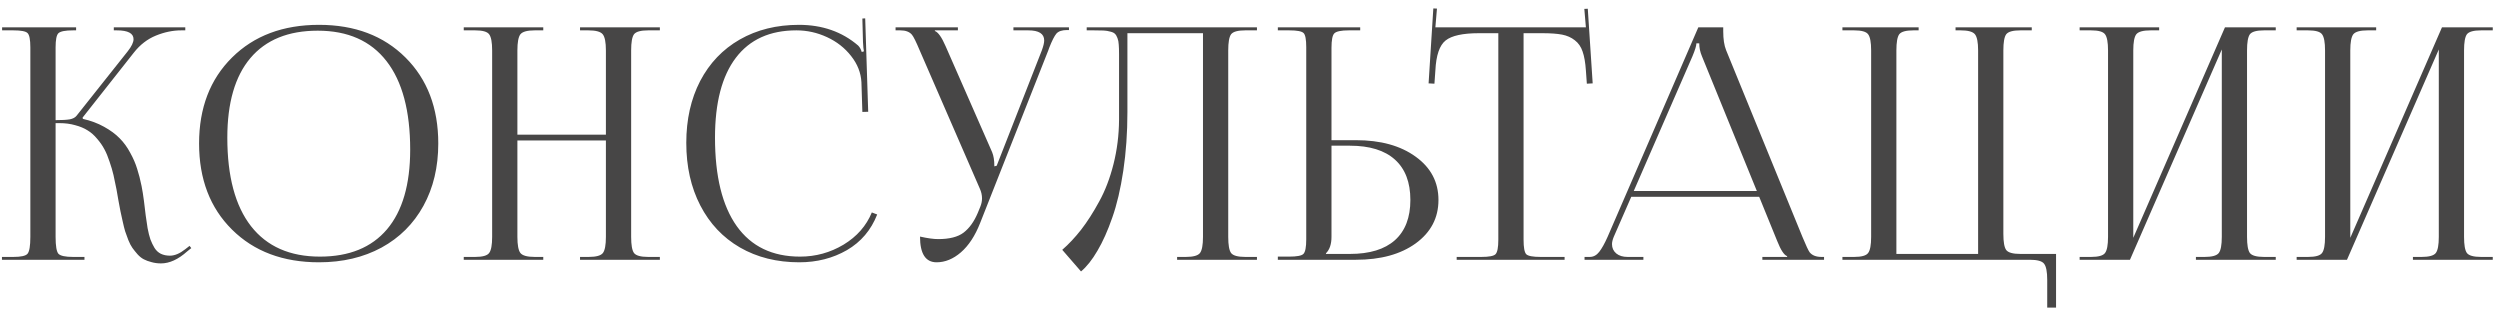 <?xml version="1.0" encoding="UTF-8"?> <svg xmlns="http://www.w3.org/2000/svg" width="294" height="37" viewBox="0 0 294 37" fill="none"> <path d="M0.229 30.549V30.215H1.565C2.468 30.215 3.025 30.091 3.235 29.844C3.458 29.584 3.569 28.922 3.569 27.858V5.574C3.569 4.659 3.458 4.096 3.235 3.886C3.025 3.676 2.468 3.57 1.565 3.57H0.248V3.218H8.95V3.57H8.597C7.682 3.57 7.107 3.682 6.872 3.904C6.649 4.115 6.538 4.671 6.538 5.574V14.128C7.28 14.128 7.837 14.097 8.208 14.035C8.579 13.961 8.845 13.819 9.006 13.608L15.017 6.038C15.475 5.457 15.704 4.981 15.704 4.609C15.704 3.917 15.048 3.57 13.737 3.57H13.384V3.218H21.79V3.57H21.326C20.336 3.57 19.34 3.775 18.339 4.183C17.337 4.591 16.471 5.259 15.741 6.187L9.711 13.831L9.748 13.98C10.675 14.19 11.504 14.499 12.234 14.907C12.976 15.316 13.589 15.767 14.071 16.262C14.553 16.744 14.968 17.313 15.314 17.969C15.673 18.612 15.945 19.243 16.131 19.861C16.328 20.468 16.502 21.142 16.65 21.884C16.749 22.379 16.842 22.96 16.928 23.628C17.015 24.284 17.083 24.846 17.133 25.317C17.194 25.787 17.269 26.288 17.355 26.82C17.454 27.351 17.566 27.797 17.689 28.155C17.825 28.514 17.986 28.848 18.172 29.157C18.369 29.467 18.617 29.695 18.914 29.844C19.223 29.992 19.582 30.067 19.99 30.067C20.547 30.067 21.146 29.813 21.79 29.306L22.291 28.916L22.495 29.176L22.012 29.566C20.961 30.506 19.934 30.976 18.932 30.976C18.537 30.976 18.165 30.926 17.819 30.827C17.473 30.741 17.17 30.629 16.91 30.493C16.65 30.357 16.403 30.159 16.168 29.899C15.933 29.627 15.735 29.38 15.574 29.157C15.413 28.935 15.252 28.625 15.091 28.23C14.943 27.821 14.819 27.481 14.72 27.209C14.634 26.925 14.535 26.529 14.424 26.022C14.312 25.514 14.226 25.119 14.164 24.834C14.114 24.537 14.034 24.11 13.923 23.554C13.824 22.985 13.749 22.558 13.7 22.274C13.576 21.63 13.459 21.067 13.347 20.585C13.236 20.103 13.081 19.577 12.883 19.008C12.698 18.439 12.494 17.95 12.271 17.542C12.049 17.122 11.764 16.713 11.418 16.317C11.084 15.909 10.713 15.582 10.304 15.334C9.896 15.074 9.408 14.87 8.839 14.722C8.282 14.561 7.67 14.481 7.002 14.481H6.538V27.858C6.538 28.922 6.649 29.584 6.872 29.844C7.107 30.091 7.682 30.215 8.597 30.215H9.933V30.549H0.229ZM23.412 16.874C23.412 12.693 24.705 9.322 27.29 6.762C29.875 4.201 33.283 2.921 37.514 2.921C41.719 2.921 45.109 4.201 47.682 6.762C50.255 9.322 51.541 12.693 51.541 16.874C51.541 19.645 50.96 22.088 49.797 24.203C48.634 26.319 46.989 27.957 44.861 29.12C42.734 30.271 40.285 30.846 37.514 30.846C33.283 30.846 29.875 29.566 27.29 27.005C24.705 24.445 23.412 21.067 23.412 16.874ZM26.733 16.188C26.733 20.74 27.661 24.209 29.517 26.597C31.384 28.984 34.087 30.178 37.625 30.178C41.064 30.178 43.693 29.108 45.511 26.968C47.329 24.816 48.238 21.692 48.238 17.598C48.238 13.046 47.311 9.576 45.455 7.189C43.6 4.801 40.903 3.608 37.365 3.608C33.902 3.608 31.261 4.684 29.442 6.836C27.637 8.976 26.733 12.093 26.733 16.188ZM54.537 30.549V30.215H55.873C56.751 30.215 57.301 30.06 57.524 29.751C57.759 29.442 57.876 28.811 57.876 27.858V5.927C57.876 4.974 57.759 4.344 57.524 4.034C57.301 3.725 56.751 3.57 55.873 3.57H54.537V3.218H63.888V3.57H62.886C62.008 3.57 61.445 3.725 61.198 4.034C60.963 4.344 60.845 4.974 60.845 5.927V15.835H71.254V5.927C71.254 4.974 71.131 4.344 70.883 4.034C70.636 3.725 70.073 3.57 69.195 3.57H68.211V3.218H77.6V3.57H76.227C75.349 3.57 74.792 3.725 74.557 4.034C74.334 4.344 74.223 4.974 74.223 5.927V27.858C74.223 28.811 74.334 29.442 74.557 29.751C74.792 30.06 75.349 30.215 76.227 30.215H77.6V30.549H68.211V30.215H69.232C70.11 30.215 70.667 30.06 70.902 29.751C71.137 29.442 71.254 28.811 71.254 27.858V16.522H60.845V27.858C60.845 28.811 60.963 29.442 61.198 29.751C61.445 30.06 62.008 30.215 62.886 30.215H63.888V30.549H54.537ZM80.707 16.8C80.707 14.054 81.251 11.629 82.34 9.526C83.441 7.424 84.993 5.797 86.997 4.647C89.013 3.496 91.332 2.921 93.955 2.921C96.701 2.921 99.02 3.731 100.913 5.352C101.111 5.55 101.253 5.803 101.34 6.112L101.599 6.038C101.55 5.84 101.513 5.475 101.488 4.943L101.414 2.179L101.748 2.16L102.1 13.145L101.414 13.163L101.303 9.656C101.241 8.555 100.839 7.535 100.096 6.595C99.354 5.642 98.408 4.9 97.258 4.368C96.107 3.836 94.907 3.57 93.658 3.57C90.541 3.57 88.166 4.647 86.533 6.799C84.9 8.951 84.084 12.081 84.084 16.188C84.084 20.727 84.937 24.197 86.644 26.597C88.351 28.984 90.832 30.178 94.085 30.178C95.928 30.178 97.635 29.708 99.206 28.768C100.777 27.815 101.884 26.553 102.527 24.983L103.158 25.224C102.441 27.055 101.253 28.452 99.596 29.417C97.938 30.37 96.07 30.846 93.992 30.846C91.357 30.846 89.032 30.264 87.015 29.102C85.011 27.939 83.459 26.294 82.358 24.166C81.257 22.038 80.707 19.583 80.707 16.8ZM105.319 3.57V3.218H112.648V3.57H109.939V3.645C110.322 3.781 110.743 4.374 111.2 5.426L116.674 17.895C116.847 18.315 116.934 18.847 116.934 19.49V19.565L117.212 19.49L122.519 5.927C122.704 5.42 122.797 5.03 122.797 4.758C122.797 3.966 122.172 3.57 120.923 3.57H119.179V3.218H125.71V3.533H125.487C124.894 3.533 124.473 3.676 124.226 3.96C123.991 4.245 123.712 4.795 123.391 5.611C123.341 5.748 123.304 5.853 123.279 5.927L115.264 26.226C114.67 27.735 113.916 28.885 113 29.677C112.097 30.456 111.145 30.846 110.143 30.846C108.844 30.846 108.194 29.838 108.194 27.821C109.073 28.019 109.784 28.118 110.328 28.118C111.652 28.118 112.648 27.865 113.316 27.358C113.996 26.838 114.553 26.065 114.986 25.038L115.282 24.315C115.418 23.981 115.486 23.653 115.486 23.331C115.486 22.948 115.4 22.564 115.227 22.181L108.157 5.927C107.737 4.925 107.434 4.313 107.248 4.09C106.964 3.744 106.506 3.57 105.875 3.57H105.319ZM124.92 29.38C125.687 28.712 126.43 27.92 127.147 27.005C127.864 26.077 128.57 24.976 129.262 23.702C129.967 22.428 130.53 20.956 130.951 19.286C131.371 17.616 131.588 15.885 131.6 14.091V6.372C131.6 5.902 131.588 5.525 131.563 5.24C131.551 4.956 131.501 4.702 131.415 4.48C131.328 4.245 131.229 4.078 131.118 3.979C131.019 3.867 130.839 3.781 130.58 3.719C130.32 3.645 130.054 3.601 129.782 3.589C129.51 3.577 129.126 3.57 128.631 3.57H127.796V3.218H131.062H141.471H147.817V3.57H146.444C145.566 3.57 145.009 3.725 144.774 4.034C144.551 4.344 144.44 4.974 144.44 5.927V27.858C144.44 28.811 144.551 29.442 144.774 29.751C145.009 30.06 145.566 30.215 146.444 30.215H147.817V30.549H138.428V30.215H139.449C140.327 30.215 140.884 30.06 141.119 29.751C141.354 29.442 141.471 28.811 141.471 27.858V3.904H132.584V13.182C132.584 15.606 132.423 17.901 132.101 20.066C131.779 22.218 131.347 24.061 130.802 25.595C130.27 27.129 129.689 28.427 129.058 29.491C128.44 30.555 127.796 31.365 127.128 31.922L124.92 29.38ZM150.274 30.549V30.178H151.61C152.513 30.178 153.07 30.073 153.28 29.862C153.503 29.64 153.614 29.071 153.614 28.155V5.537C153.614 4.634 153.509 4.084 153.299 3.886C153.088 3.676 152.526 3.57 151.61 3.57H150.274V3.218H159.96V3.57H158.624C157.721 3.57 157.152 3.688 156.917 3.923C156.694 4.146 156.583 4.715 156.583 5.63V16.485H159.459C162.366 16.485 164.71 17.134 166.491 18.433C168.272 19.719 169.163 21.414 169.163 23.517C169.163 25.62 168.272 27.32 166.491 28.619C164.71 29.906 162.366 30.549 159.459 30.549H150.274ZM155.933 29.862H158.754C161.067 29.862 162.83 29.324 164.042 28.248C165.254 27.16 165.86 25.582 165.86 23.517C165.86 21.439 165.254 19.855 164.042 18.767C162.83 17.678 161.067 17.134 158.754 17.134H156.583V27.858C156.583 28.712 156.366 29.355 155.933 29.788V29.862ZM168.002 9.805L168.559 0.991L168.986 1.01L168.8 3.218H186.501L186.316 1.047L186.724 1.028L187.299 9.805L186.613 9.842L186.501 8.283C186.439 7.356 186.309 6.613 186.112 6.057C185.926 5.5 185.623 5.061 185.202 4.739C184.782 4.405 184.281 4.183 183.699 4.071C183.118 3.96 182.345 3.904 181.38 3.904H179.172V28.192C179.172 29.108 179.277 29.677 179.488 29.899C179.71 30.11 180.273 30.215 181.176 30.215H183.996V30.549H171.305V30.215H174.199C175.102 30.215 175.659 30.11 175.869 29.899C176.092 29.677 176.203 29.108 176.203 28.192V3.904H173.921C172.029 3.904 170.724 4.189 170.006 4.758C169.289 5.327 168.887 6.502 168.8 8.283L168.689 9.842L168.002 9.805ZM186.342 30.549V30.215H186.955C187.388 30.215 187.759 30.017 188.068 29.621C188.377 29.225 188.705 28.638 189.051 27.858L199.72 3.218H202.652V3.682C202.652 4.597 202.763 5.333 202.986 5.89L211.966 27.858C212.387 28.873 212.671 29.479 212.82 29.677C213.117 30.036 213.581 30.215 214.212 30.215H214.508V30.549H207.254V30.215H210.167V30.122C209.808 29.998 209.418 29.405 208.998 28.341L206.882 23.146H191.835L189.775 27.858C189.639 28.192 189.571 28.477 189.571 28.712C189.571 29.157 189.738 29.522 190.072 29.807C190.406 30.079 190.851 30.215 191.408 30.215H193.263V30.549H186.342ZM192.131 22.459H206.604L200.147 6.613C199.937 6.119 199.832 5.611 199.832 5.092H199.498C199.498 5.364 199.343 5.871 199.034 6.613L192.131 22.459ZM216.669 30.549V30.215H218.042C218.92 30.215 219.471 30.06 219.693 29.751C219.928 29.442 220.046 28.811 220.046 27.858V5.927C220.046 4.974 219.928 4.344 219.693 4.034C219.471 3.725 218.92 3.57 218.042 3.57H216.669V3.218H225.631V3.57H225.019C224.14 3.57 223.584 3.725 223.349 4.034C223.126 4.344 223.015 4.974 223.015 5.927V29.862H232.626V5.927C232.626 4.974 232.502 4.344 232.255 4.034C232.007 3.725 231.445 3.57 230.566 3.57H229.973V3.218H238.935V3.57H237.599C236.72 3.57 236.164 3.725 235.929 4.034C235.706 4.344 235.595 4.974 235.595 5.927V27.506C235.595 28.459 235.706 29.089 235.929 29.399C236.164 29.708 236.72 29.862 237.599 29.862H241.792V36.171H240.753V32.905C240.753 31.953 240.629 31.322 240.382 31.013C240.147 30.704 239.59 30.549 238.712 30.549H216.669ZM244.565 30.549V30.215H245.901C246.779 30.215 247.329 30.06 247.552 29.751C247.787 29.442 247.905 28.811 247.905 27.858V5.927C247.905 4.974 247.787 4.344 247.552 4.034C247.329 3.725 246.779 3.57 245.901 3.57H244.565V3.218H253.916V3.57H252.914C252.036 3.57 251.473 3.725 251.226 4.034C250.991 4.344 250.873 4.974 250.873 5.927V27.97L261.654 3.218H267.628V3.57H266.255C265.377 3.57 264.82 3.725 264.585 4.034C264.363 4.344 264.251 4.974 264.251 5.927V27.858C264.251 28.811 264.363 29.442 264.585 29.751C264.82 30.06 265.377 30.215 266.255 30.215H267.628V30.549H258.24V30.215H259.26C260.138 30.215 260.695 30.06 260.93 29.751C261.165 29.442 261.283 28.811 261.283 27.858V5.816L250.484 30.549H244.565ZM270.086 30.549V30.215H271.422C272.3 30.215 272.85 30.06 273.073 29.751C273.308 29.442 273.425 28.811 273.425 27.858V5.927C273.425 4.974 273.308 4.344 273.073 4.034C272.85 3.725 272.3 3.57 271.422 3.57H270.086V3.218H279.437V3.57H278.435C277.557 3.57 276.994 3.725 276.747 4.034C276.512 4.344 276.394 4.974 276.394 5.927V27.97L287.174 3.218H293.149V3.57H291.776C290.898 3.57 290.341 3.725 290.106 4.034C289.883 4.344 289.772 4.974 289.772 5.927V27.858C289.772 28.811 289.883 29.442 290.106 29.751C290.341 30.06 290.898 30.215 291.776 30.215H293.149V30.549H283.76V30.215H284.781C285.659 30.215 286.216 30.06 286.451 29.751C286.686 29.442 286.803 28.811 286.803 27.858V5.816L276.005 30.549H270.086Z" fill="#474646"></path> </svg> 